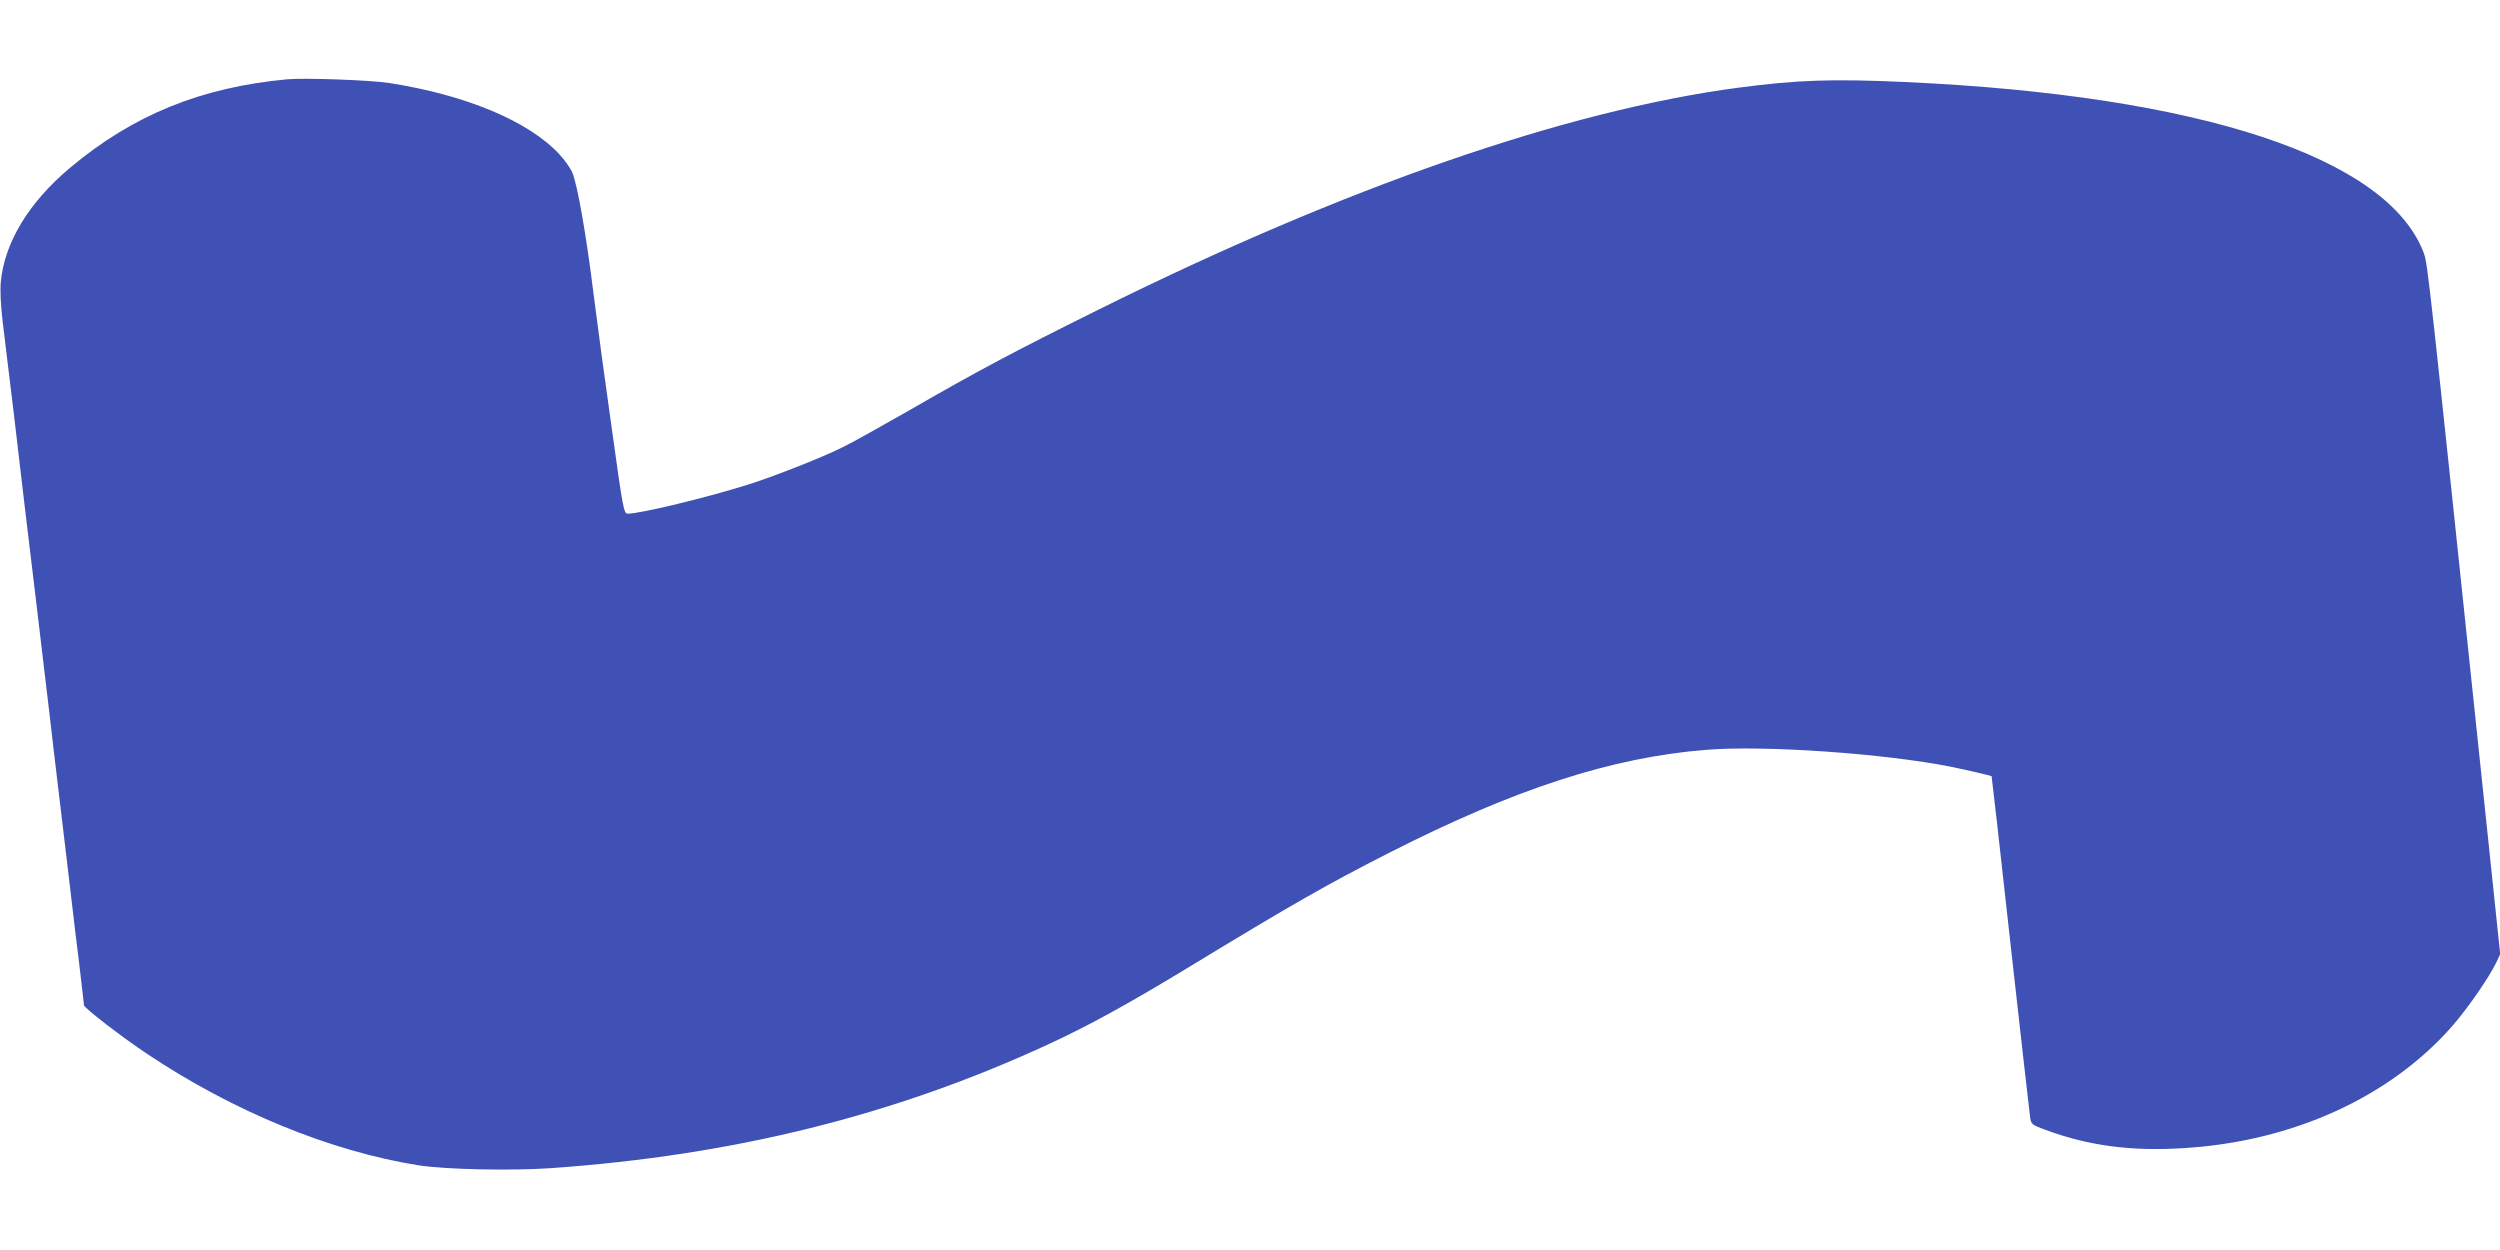 <?xml version="1.0" standalone="no"?>
<!DOCTYPE svg PUBLIC "-//W3C//DTD SVG 20010904//EN"
 "http://www.w3.org/TR/2001/REC-SVG-20010904/DTD/svg10.dtd">
<svg version="1.0" xmlns="http://www.w3.org/2000/svg"
 width="1280pt" height="640pt" viewBox="0 0 1280 640"
 preserveAspectRatio="xMidYMid meet">
<g transform="translate(0,640) scale(0.1,-0.1)"
fill="#3f51b5" stroke="none">
<path d="M1470 5994 c-441 -41 -789 -183 -1110 -452 -212 -177 -338 -385 -356
-587 -4 -44 0 -122 10 -205 9 -74 21 -171 26 -215 5 -44 19 -159 31 -255 45
-387 60 -509 69 -585 23 -188 53 -442 111 -930 21 -180 29 -251 59 -500 33
-272 43 -364 60 -505 5 -47 21 -177 35 -290 13 -113 25 -210 25 -217 0 -13
194 -163 325 -250 440 -294 937 -497 1385 -569 140 -22 475 -29 680 -15 938
66 1758 270 2545 633 204 94 403 203 705 386 549 334 723 433 1045 597 646
328 1136 487 1622 526 297 24 912 -19 1253 -87 69 -14 203 -45 207 -48 1 -1
45 -388 97 -861 53 -473 98 -874 101 -892 5 -28 12 -34 73 -56 225 -84 445
-113 719 -95 555 35 1051 262 1369 625 80 92 187 247 224 323 l21 45 -86 820
c-282 2686 -285 2713 -305 2769 -184 490 -1144 807 -2655 876 -373 17 -553 11
-855 -29 -881 -117 -2010 -508 -3275 -1136 -435 -216 -616 -312 -975 -519
-135 -77 -283 -160 -330 -183 -100 -51 -346 -148 -480 -191 -206 -66 -560
-152 -626 -152 -20 0 -24 20 -82 438 -34 240 -76 550 -93 687 -36 294 -83 563
-109 622 -10 23 -40 66 -67 94 -157 169 -478 303 -870 364 -95 15 -433 27
-523 19z"/>
</g>
</svg>
